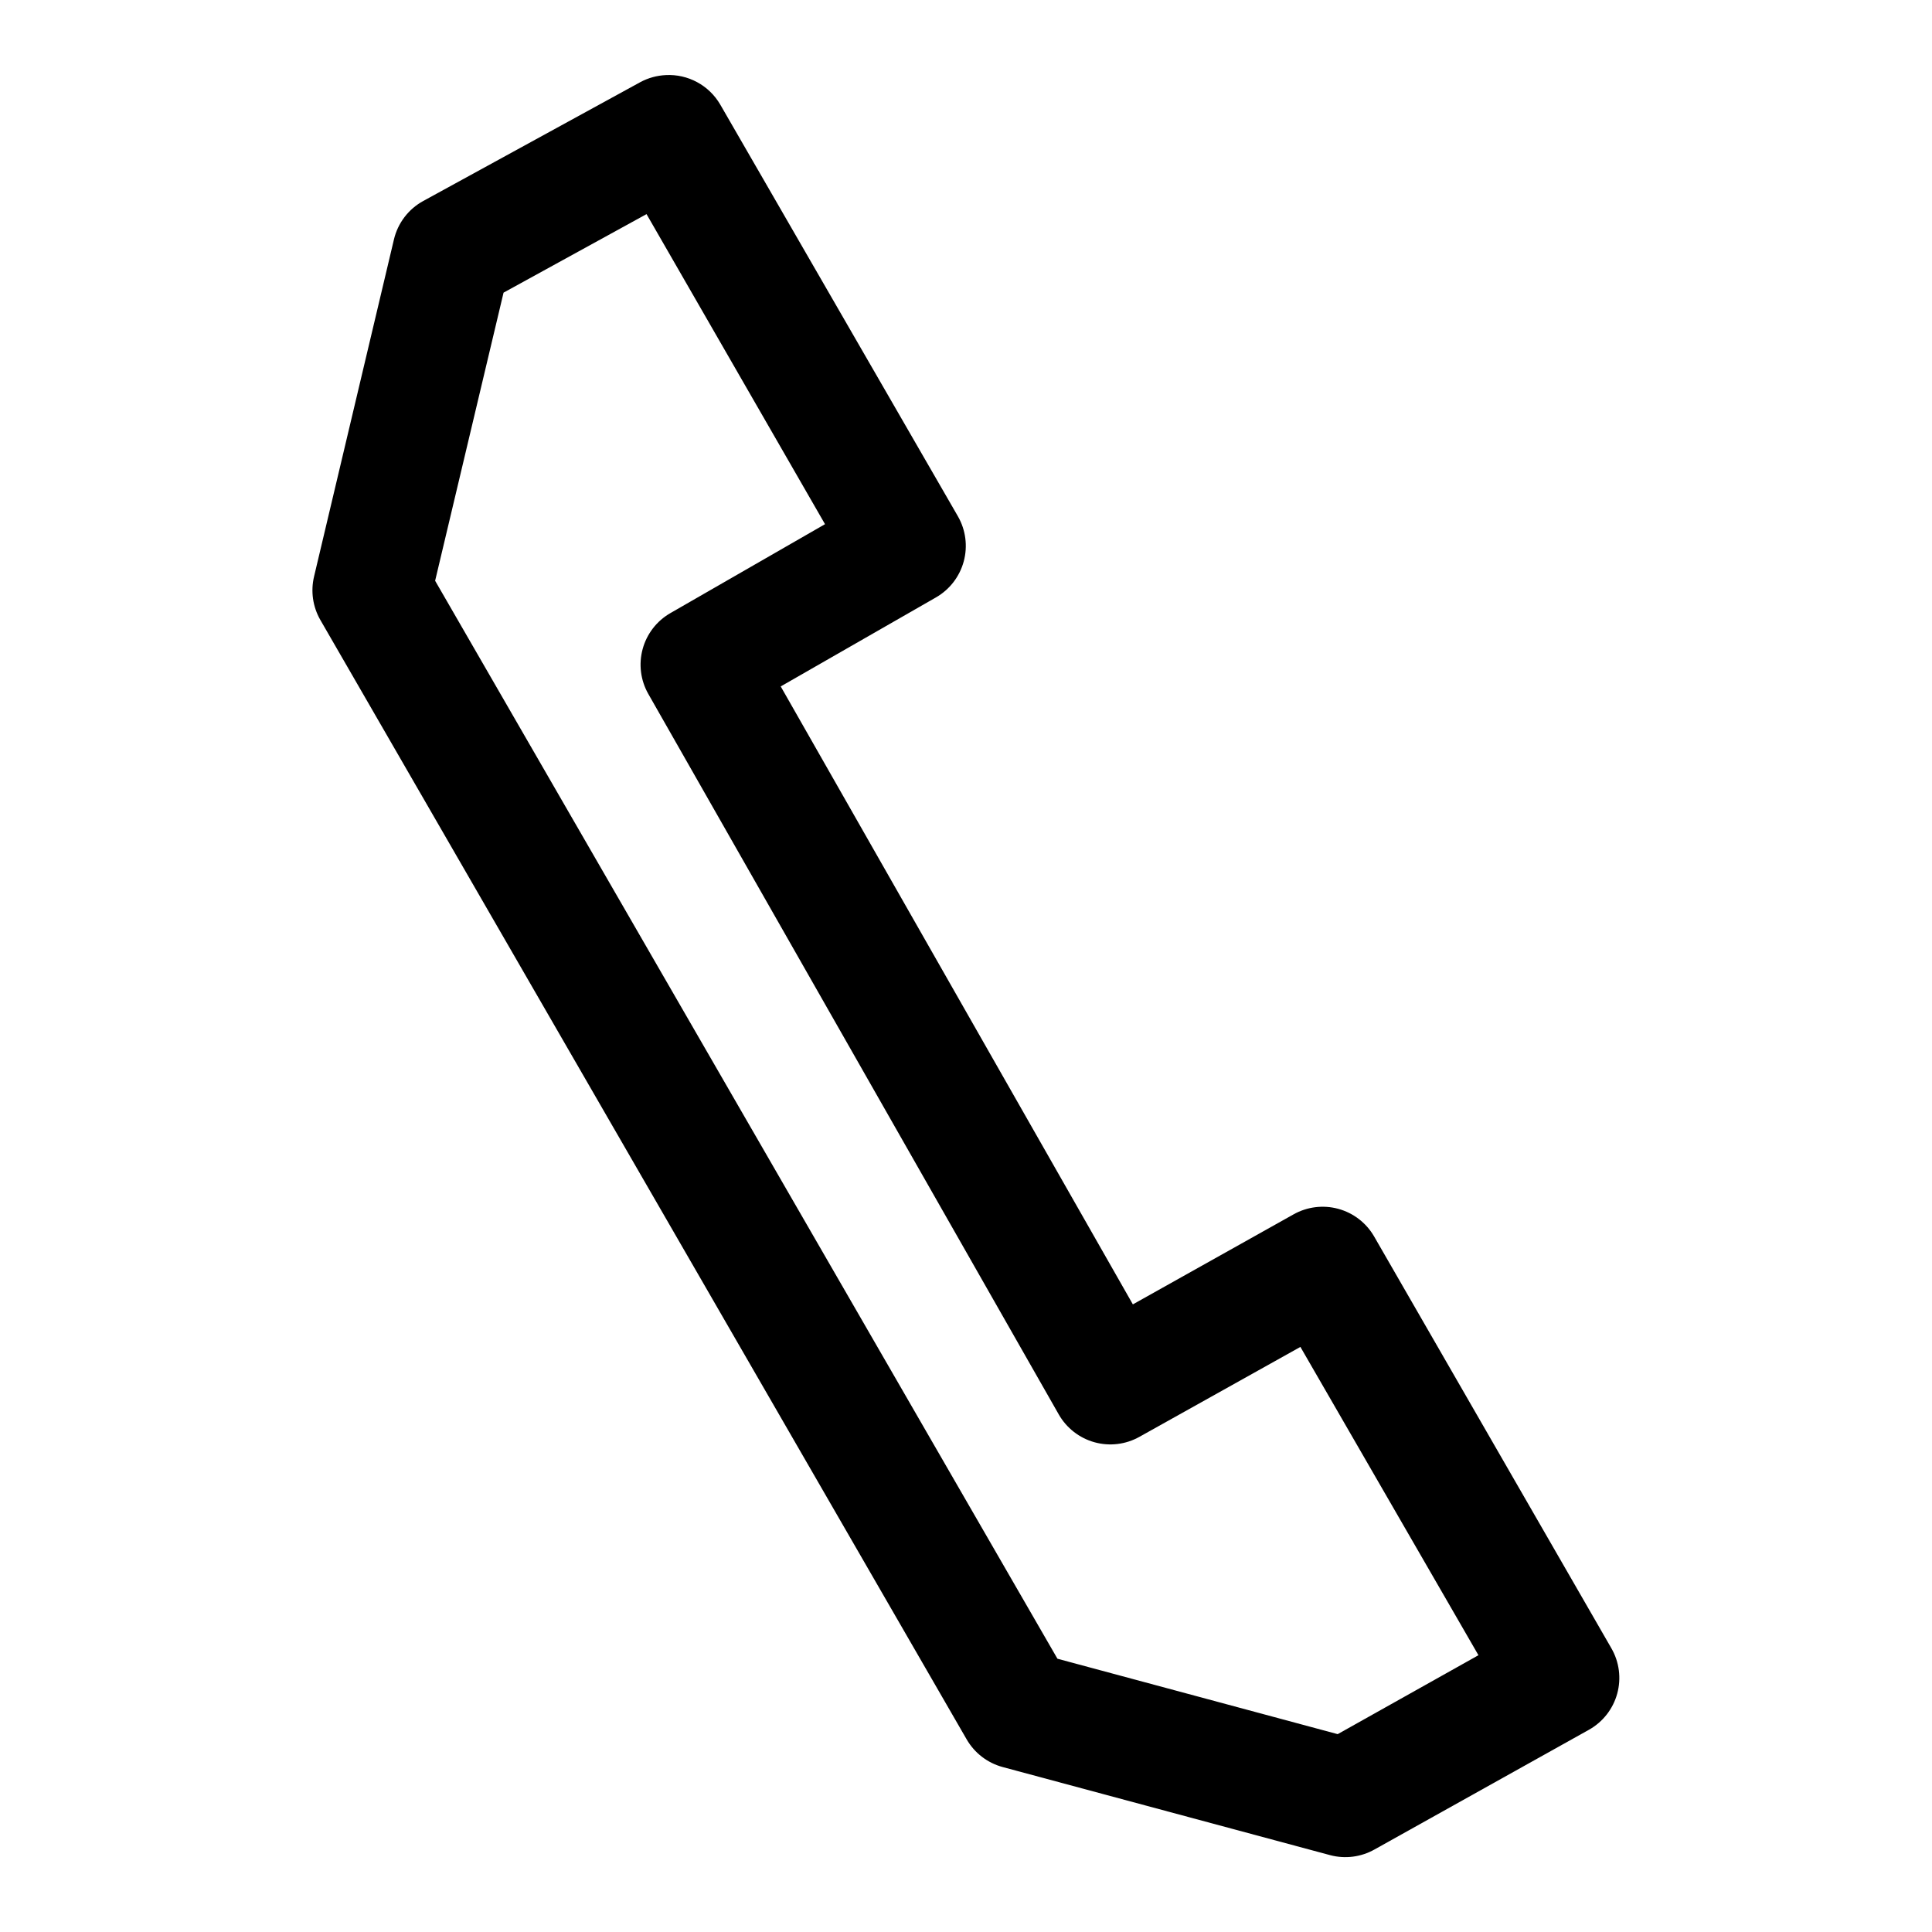 <?xml version="1.0" encoding="UTF-8"?>
<!-- Uploaded to: SVG Repo, www.svgrepo.com, Generator: SVG Repo Mixer Tools -->
<svg fill="#000000" width="800px" height="800px" version="1.1" viewBox="144 144 512 512" xmlns="http://www.w3.org/2000/svg">
 <path d="m320.45 163.9c-2.359 0.109-4.66 0.742-6.742 1.859l-57.527 31.496c-3.934 2.148-6.766 5.867-7.789 10.23l-21.152 89.254c-0.941 3.906-0.359 8.02 1.629 11.508l171.31 296.71c2.086 3.606 5.512 6.238 9.531 7.324l86.816 23.359c3.961 1.043 8.172 0.5 11.738-1.512l56.832-31.727c3.676-2.062 6.371-5.508 7.484-9.57s0.551-8.402-1.559-12.047l-62.875-109.13c-2.078-3.59-5.492-6.215-9.496-7.305-4.004-1.086-8.277-0.551-11.887 1.492l-42.539 23.828-93.324-163.76 41.145-23.59c3.621-2.082 6.269-5.516 7.359-9.547 1.09-4.035 0.531-8.332-1.551-11.957l-62.992-109.13c-1.457-2.496-3.57-4.543-6.113-5.914-2.539-1.375-5.41-2.023-8.297-1.875zm-5.113 36.844 47.301 82.168-41.023 23.594c-3.594 2.078-6.219 5.492-7.305 9.496-1.09 4.004-0.555 8.277 1.492 11.887l108.78 190.95v0.004c2.062 3.609 5.465 6.258 9.473 7.371 4.004 1.109 8.289 0.59 11.914-1.445l42.652-23.824 47.184 81.703-37.305 20.918-74.266-19.988-164.92-285.67 18.133-76.355z"/>
</svg>
